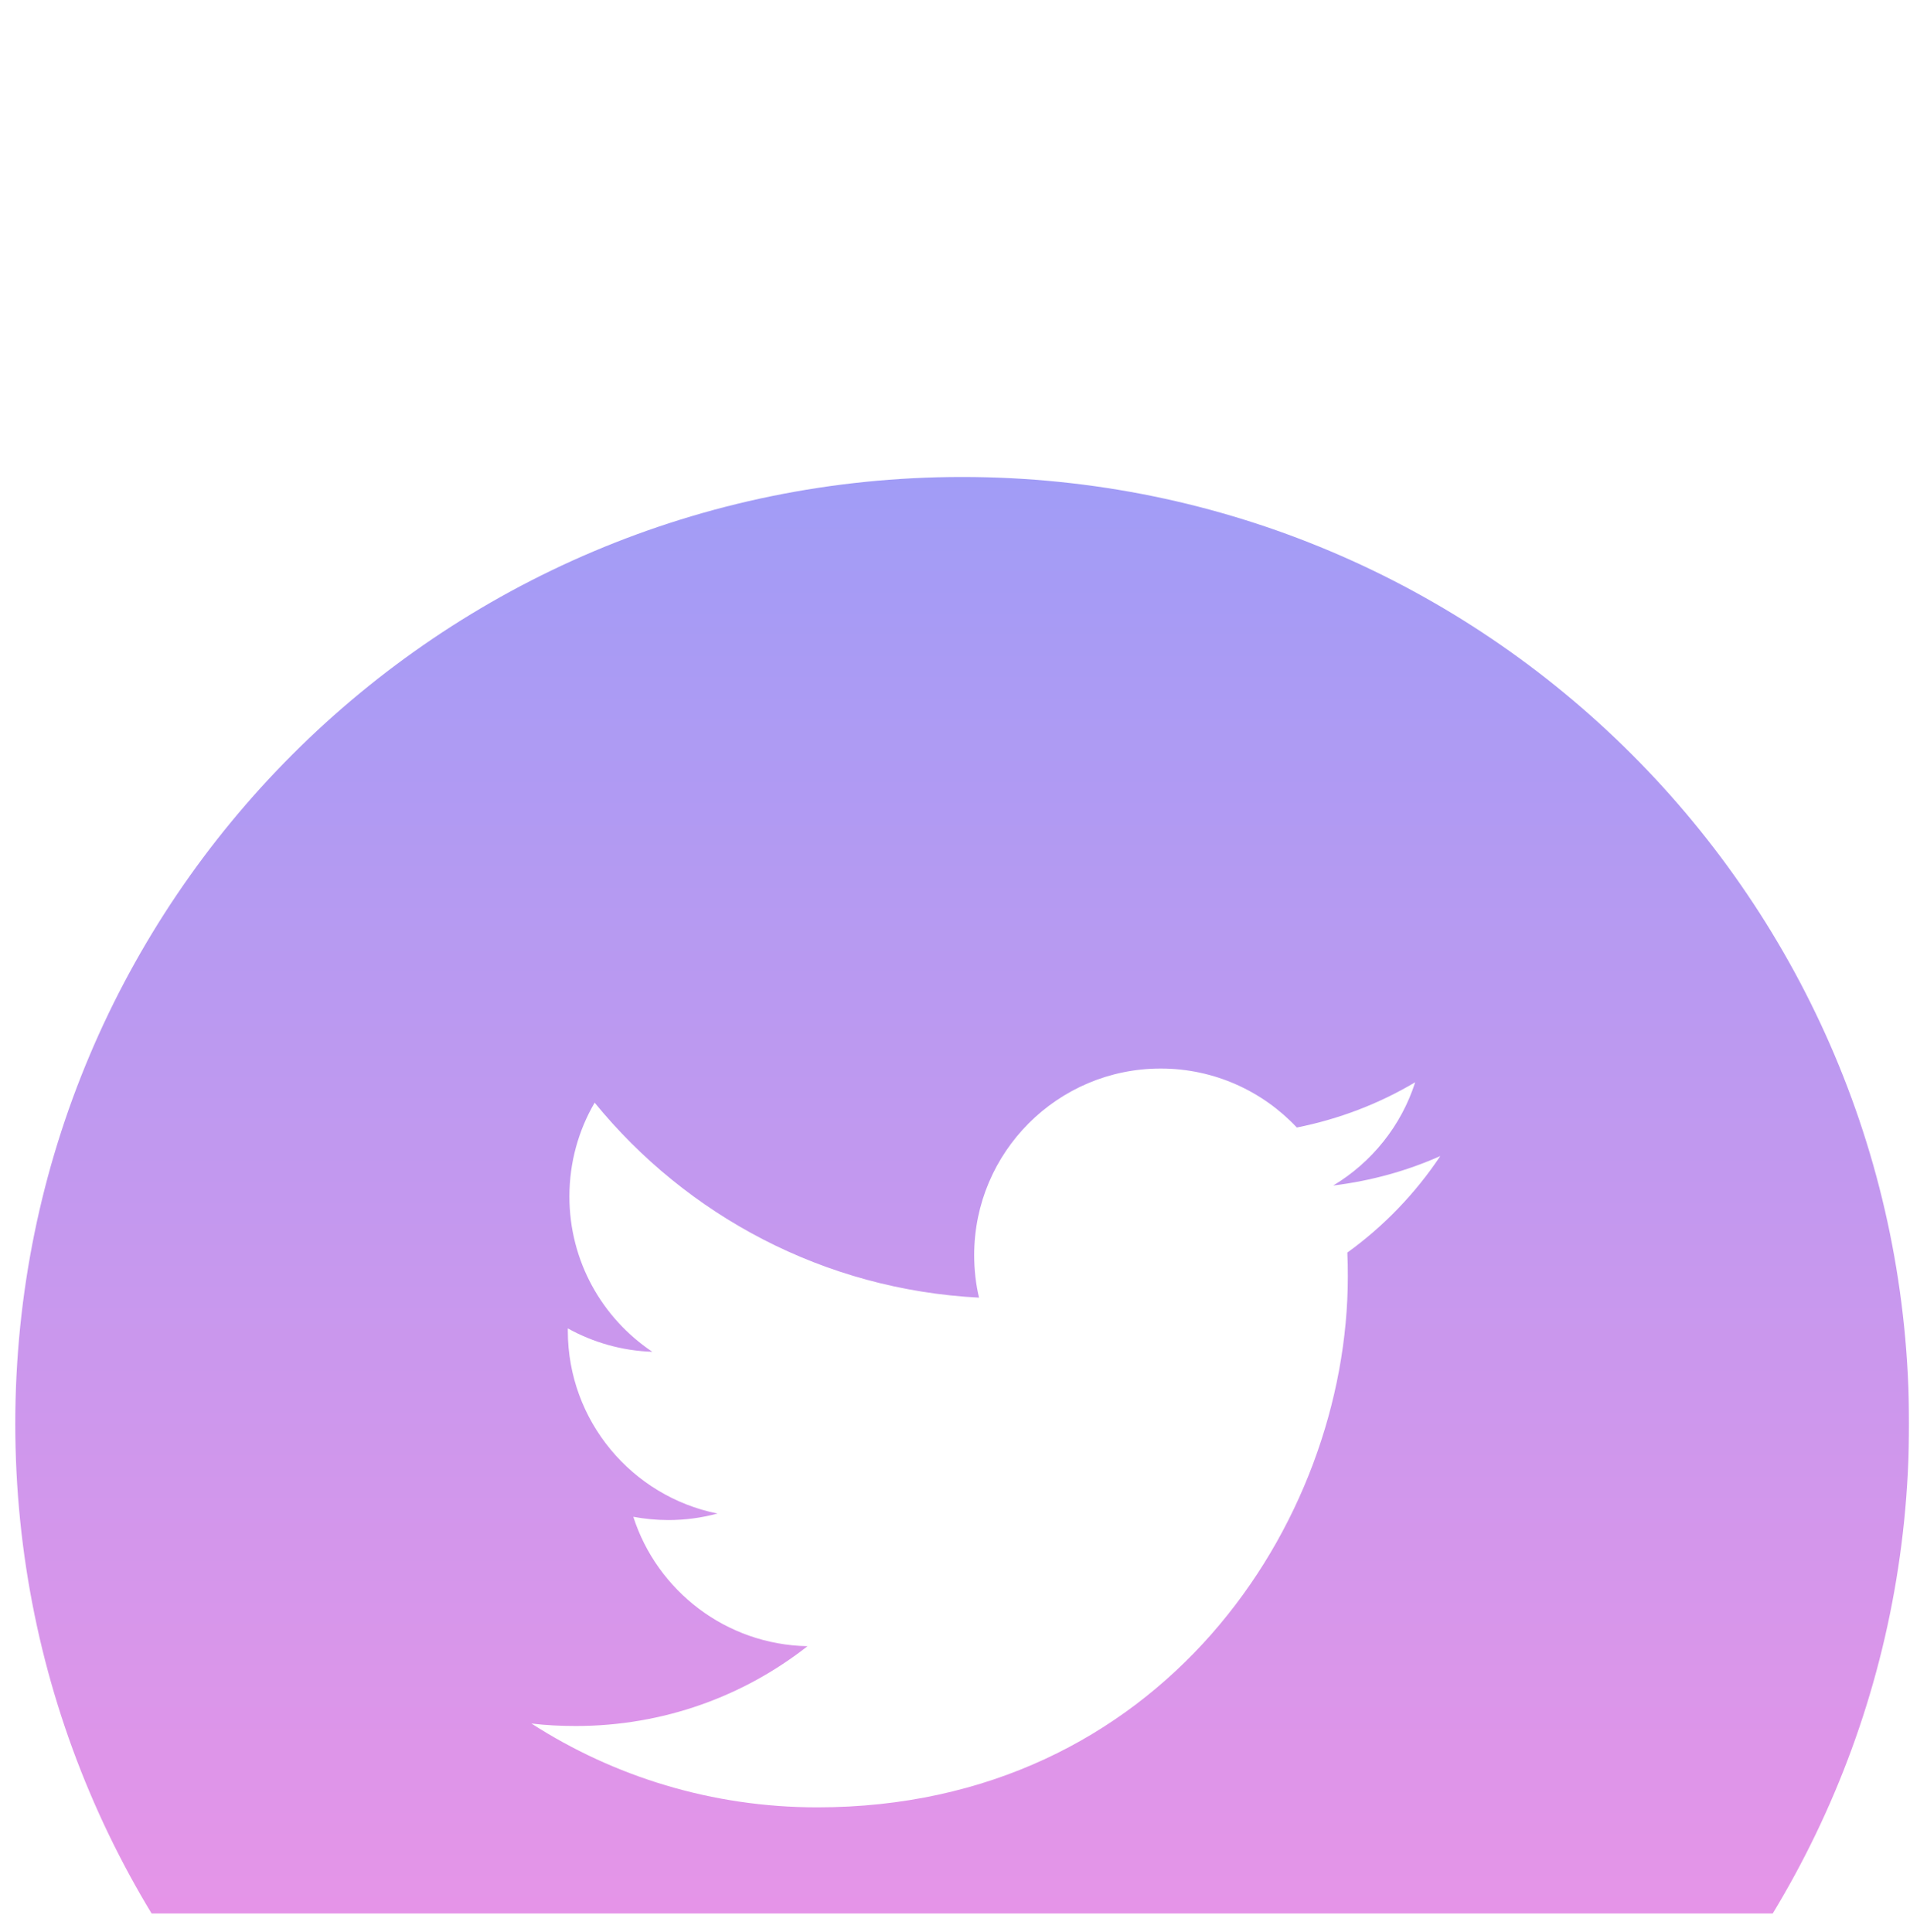 <svg width="87" height="88" viewBox="0 0 87 88" fill="none" xmlns="http://www.w3.org/2000/svg">
<g clip-path="url(#clip0_0_619)">
<g filter="url(#filter0_diii_0_619)">
<path d="M43.826 0.908C20.006 0.908 0.696 20.218 0.696 44.039C0.696 67.859 20.006 87.169 43.826 87.169C67.647 87.169 86.957 67.859 86.957 44.039C86.957 20.218 67.647 0.908 43.826 0.908ZM61.371 36.239C61.389 36.608 61.393 36.976 61.393 37.335C61.393 48.567 52.852 61.511 37.226 61.511C32.428 61.511 27.962 60.109 24.206 57.692C24.867 57.773 25.545 57.805 26.233 57.805C30.213 57.805 33.875 56.452 36.782 54.17C33.066 54.098 29.93 51.645 28.847 48.275C29.364 48.37 29.894 48.424 30.442 48.424C31.215 48.424 31.97 48.32 32.68 48.127C28.793 47.345 25.864 43.913 25.864 39.797V39.694C27.01 40.328 28.322 40.714 29.714 40.759C27.432 39.231 25.936 36.635 25.936 33.683C25.936 32.128 26.354 30.664 27.086 29.41C31.278 34.55 37.532 37.928 44.594 38.292C44.446 37.668 44.374 37.021 44.374 36.352C44.374 31.666 48.175 27.856 52.87 27.856C55.31 27.856 57.52 28.889 59.07 30.542C61.007 30.156 62.822 29.455 64.462 28.48C63.828 30.462 62.485 32.128 60.728 33.184C62.449 32.973 64.084 32.519 65.607 31.841C64.471 33.544 63.028 35.044 61.371 36.239Z" fill="url(#paint0_linear_0_619)"/>
</g>
</g>
<defs>
<filter id="filter0_diii_0_619" x="-3.27" y="-0.083" width="94.193" height="94.193" filterUnits="userSpaceOnUse" color-interpolation-filters="sRGB">
<feFlood flood-opacity="0" result="BackgroundImageFix"/>
<feColorMatrix in="SourceAlpha" type="matrix" values="0 0 0 0 0 0 0 0 0 0 0 0 0 0 0 0 0 0 127 0" result="hardAlpha"/>
<feOffset dy="2.974"/>
<feGaussianBlur stdDeviation="1.983"/>
<feComposite in2="hardAlpha" operator="out"/>
<feColorMatrix type="matrix" values="0 0 0 0 1 0 0 0 0 1 0 0 0 0 1 0 0 0 1 0"/>
<feBlend mode="normal" in2="BackgroundImageFix" result="effect1_dropShadow_0_619"/>
<feBlend mode="normal" in="SourceGraphic" in2="effect1_dropShadow_0_619" result="shape"/>
<feColorMatrix in="SourceAlpha" type="matrix" values="0 0 0 0 0 0 0 0 0 0 0 0 0 0 0 0 0 0 127 0" result="hardAlpha"/>
<feOffset dy="3.966"/>
<feGaussianBlur stdDeviation="1.983"/>
<feComposite in2="hardAlpha" operator="arithmetic" k2="-1" k3="1"/>
<feColorMatrix type="matrix" values="0 0 0 0 0.776 0 0 0 0 0.251 0 0 0 0 0.596 0 0 0 0.5 0"/>
<feBlend mode="normal" in2="shape" result="effect2_innerShadow_0_619"/>
<feColorMatrix in="SourceAlpha" type="matrix" values="0 0 0 0 0 0 0 0 0 0 0 0 0 0 0 0 0 0 127 0" result="hardAlpha"/>
<feOffset dy="3.966"/>
<feGaussianBlur stdDeviation="2.974"/>
<feComposite in2="hardAlpha" operator="arithmetic" k2="-1" k3="1"/>
<feColorMatrix type="matrix" values="0 0 0 0 1 0 0 0 0 1 0 0 0 0 1 0 0 0 0.25 0"/>
<feBlend mode="normal" in2="effect2_innerShadow_0_619" result="effect3_innerShadow_0_619"/>
<feColorMatrix in="SourceAlpha" type="matrix" values="0 0 0 0 0 0 0 0 0 0 0 0 0 0 0 0 0 0 127 0" result="hardAlpha"/>
<feOffset dy="9.914"/>
<feGaussianBlur stdDeviation="1.983"/>
<feComposite in2="hardAlpha" operator="arithmetic" k2="-1" k3="1"/>
<feColorMatrix type="matrix" values="0 0 0 0 0.82 0 0 0 0 0.365 0 0 0 0 0.675 0 0 0 0.5 0"/>
<feBlend mode="normal" in2="effect3_innerShadow_0_619" result="effect4_innerShadow_0_619"/>
</filter>
<linearGradient id="paint0_linear_0_619" x1="43.826" y1="0.908" x2="43.826" y2="87.169" gradientUnits="userSpaceOnUse">
<stop stop-color="#A19CF6"/>
<stop offset="1" stop-color="#FB92E3"/>
</linearGradient>
<clipPath id="clip0_0_619">
<rect width="86.261" height="86.261" fill="white" transform="translate(0.696 0.908)"/>
</clipPath>
</defs>
</svg>
